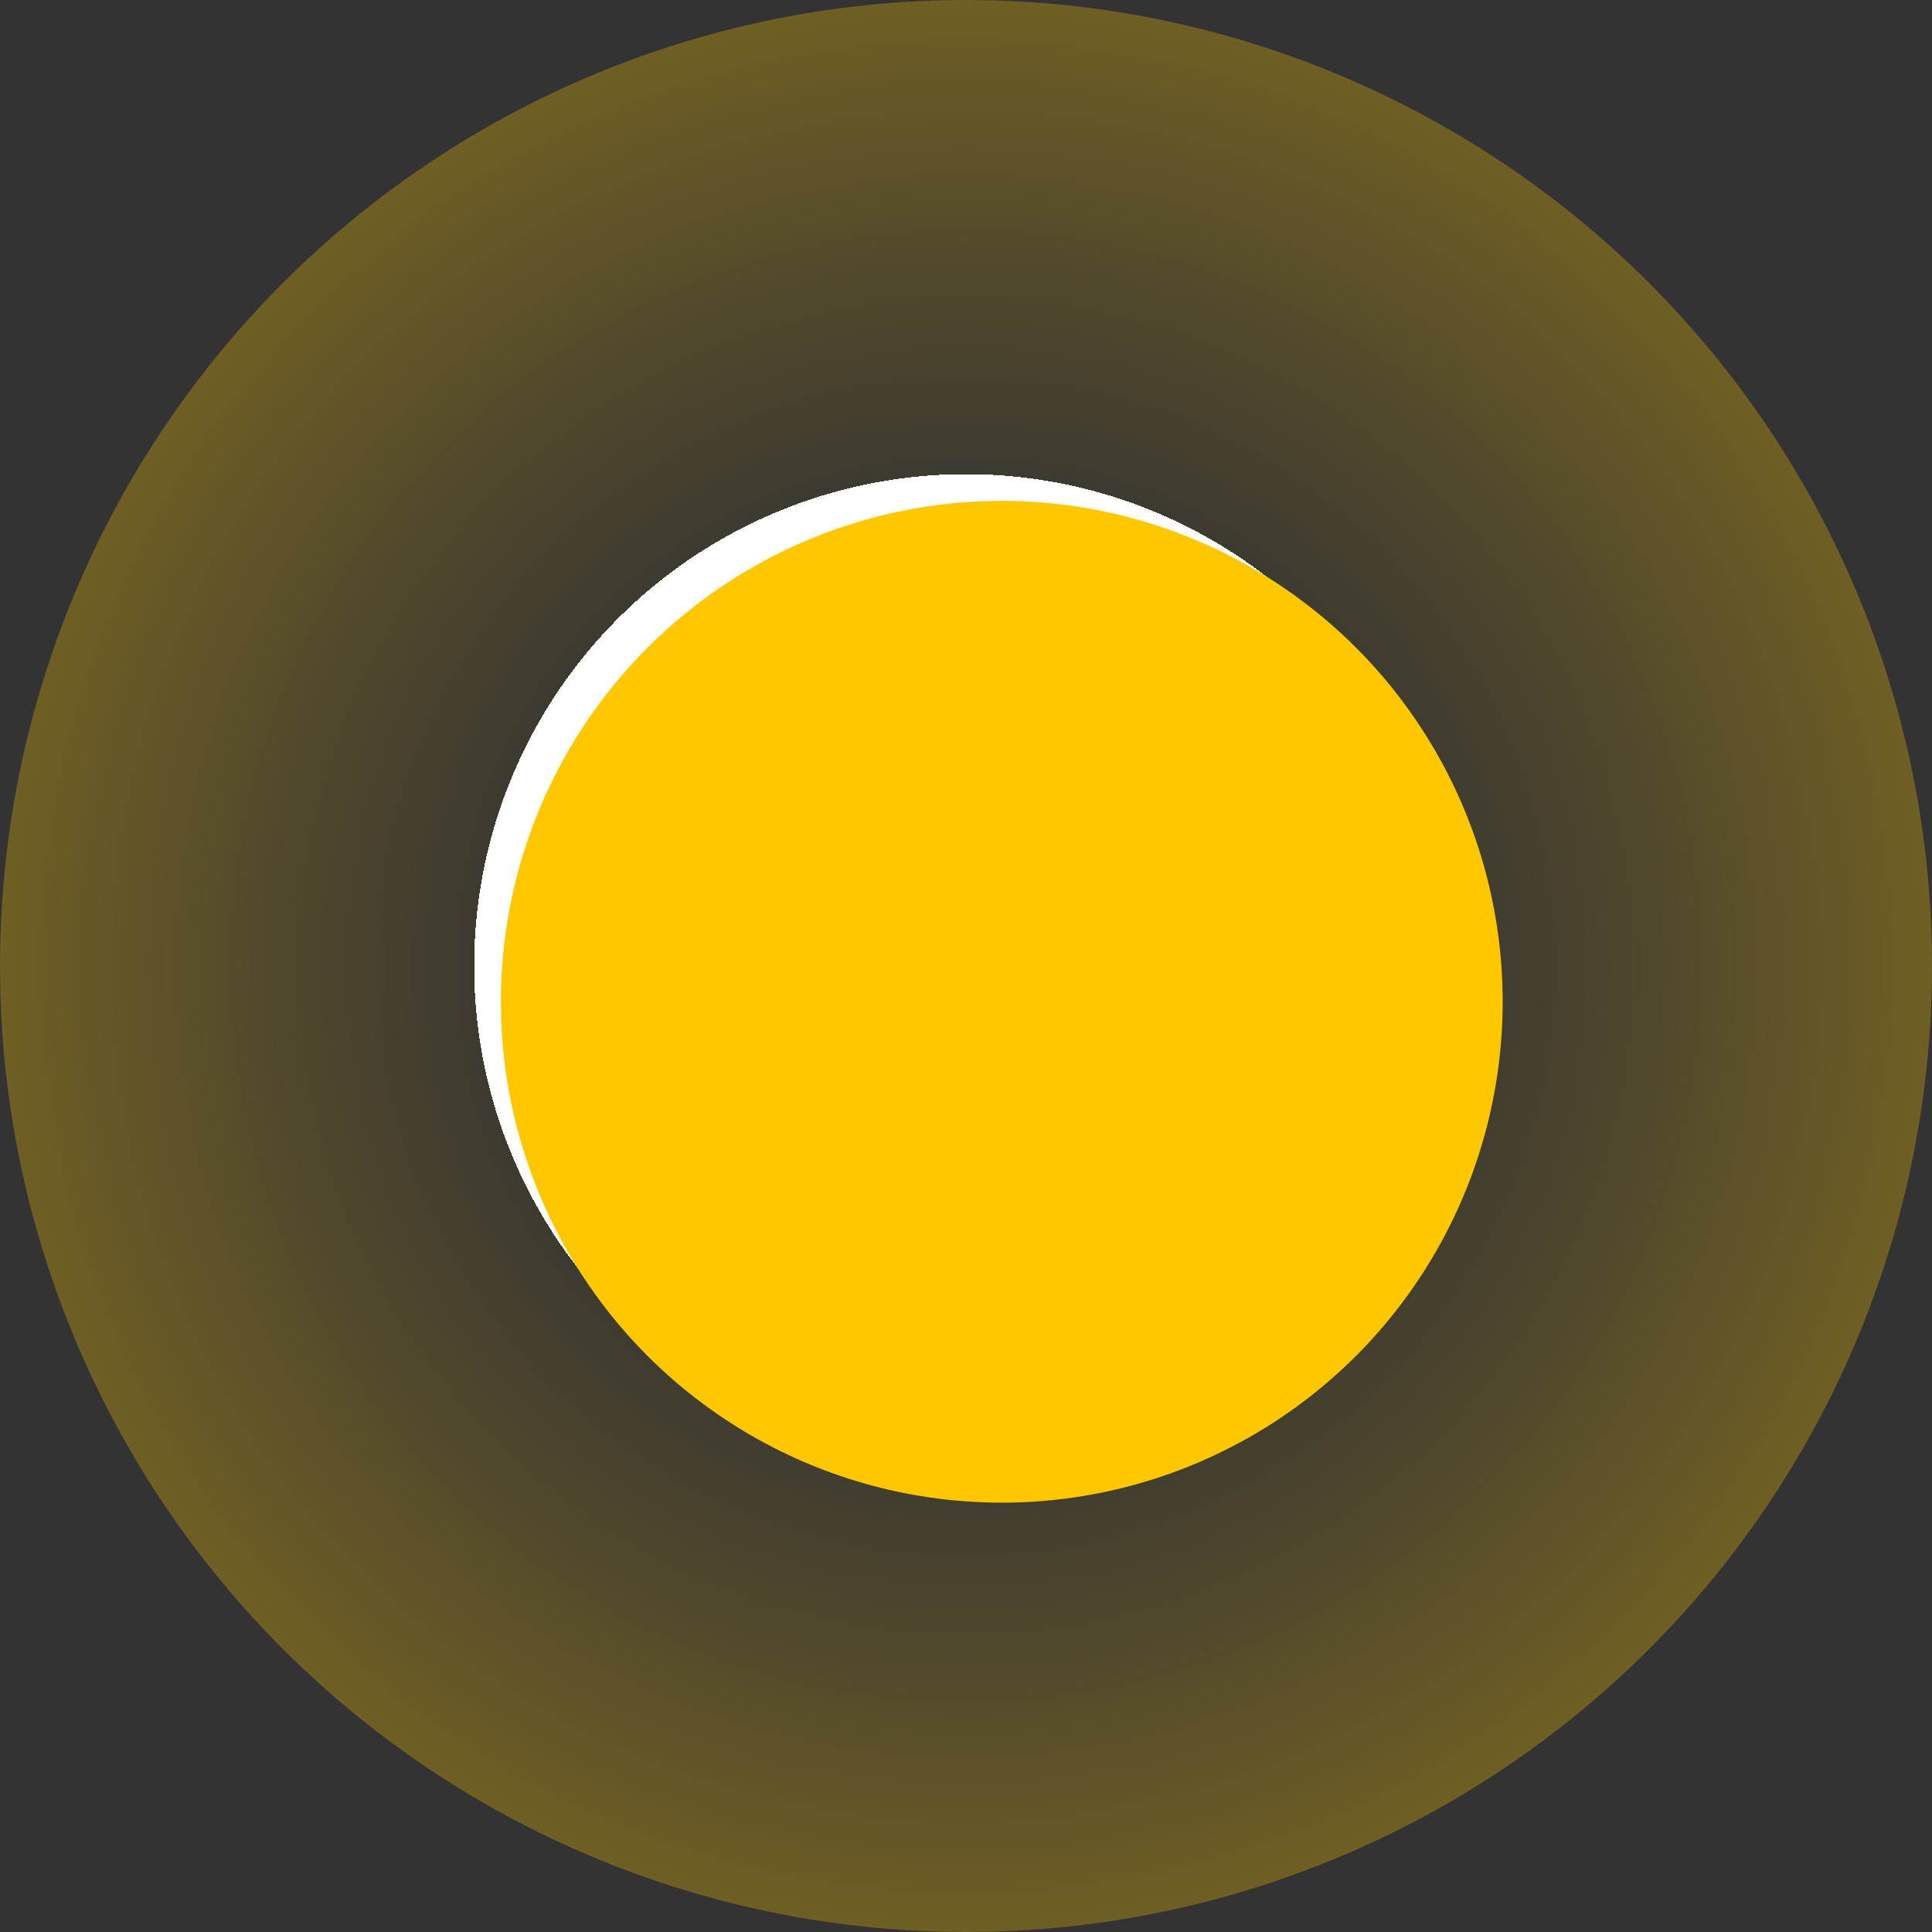 <?xml version="1.0" encoding="UTF-8"?> <svg xmlns="http://www.w3.org/2000/svg" width="27" height="27" viewBox="0 0 27 27" fill="none"><rect x="0" y="0" width="27" height="27" fill="#333333" stroke="none"/> <circle cx="13.5" cy="13.5" r="13.5" fill="url(#paint0_radial)"></circle> <circle cx="14" cy="14" r="7" fill="#FFC700"></circle> <defs> <radialGradient id="paint0_radial" cx="0" cy="0" r="1" gradientUnits="userSpaceOnUse" gradientTransform="translate(13.5 13.5) rotate(90) scale(13.5)"> <stop offset="0.505" stop-color="white"></stop> <stop offset="0.505" stop-color="#FFC700" stop-opacity="0.05"></stop> <stop offset="0.719" stop-color="#FFC700" stop-opacity="0.15"></stop> <stop offset="1" stop-color="#FFC700" stop-opacity="0.3"></stop> </radialGradient> </defs> </svg> 